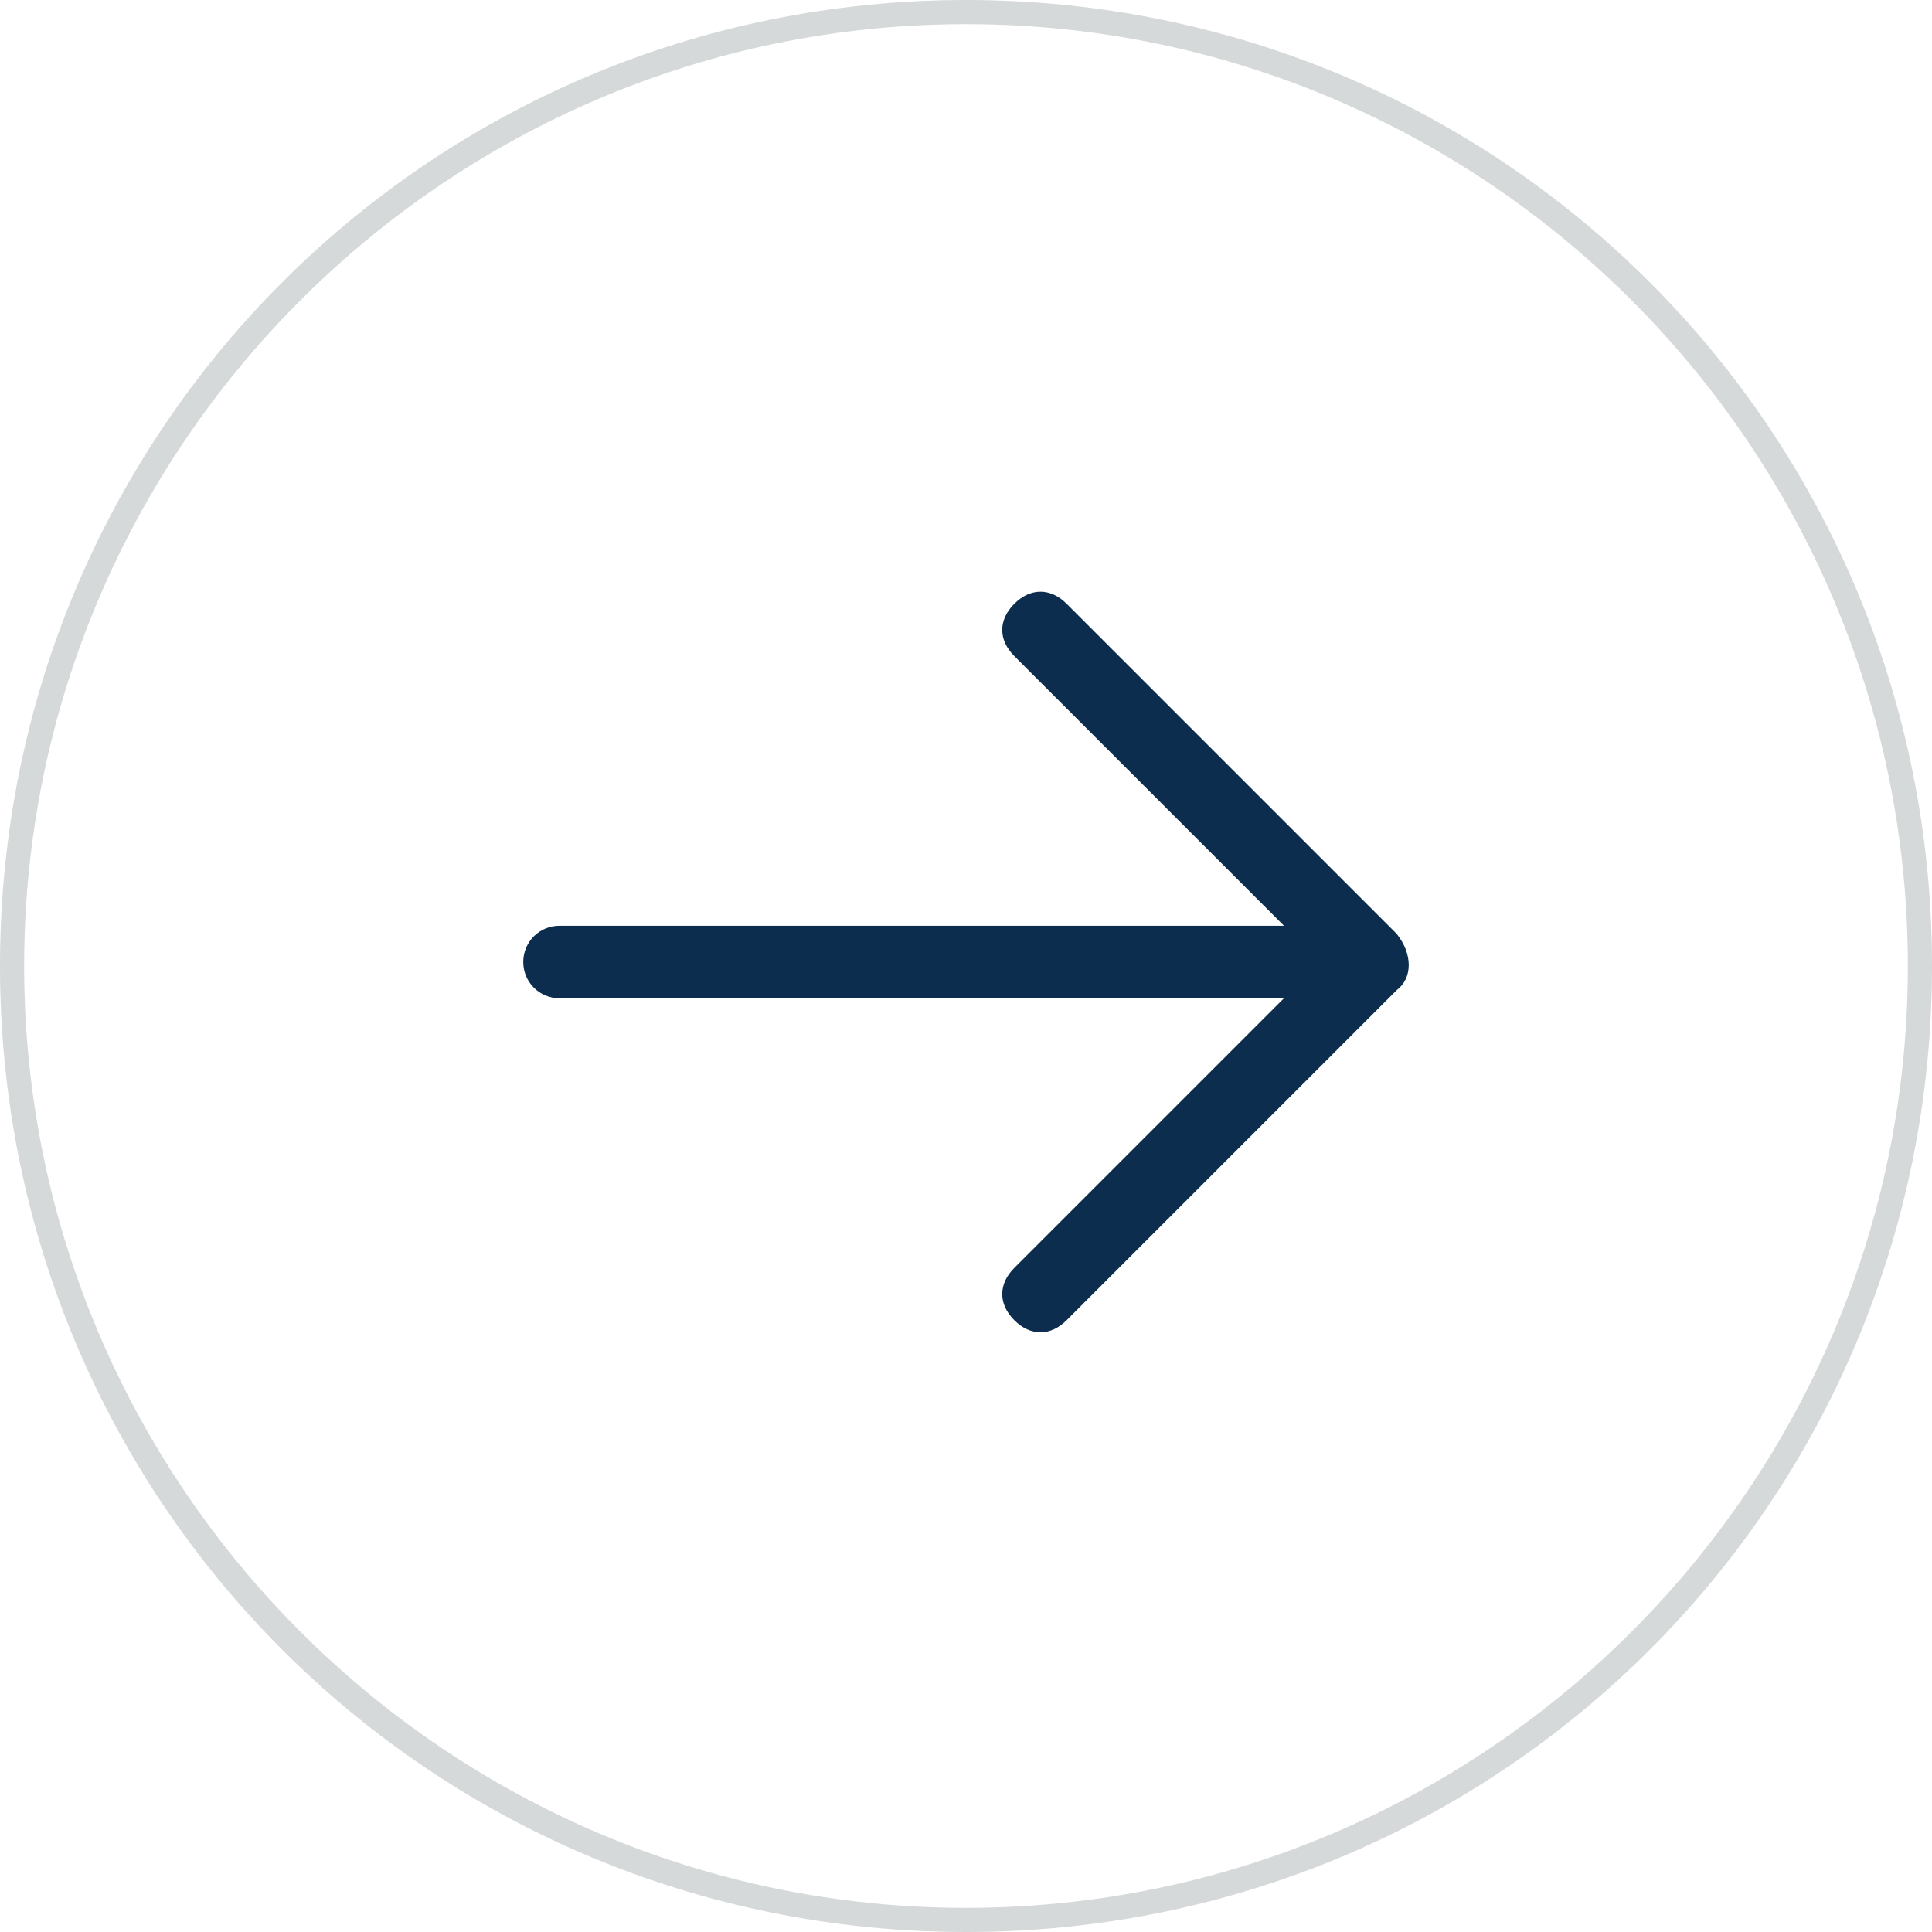 <svg xmlns="http://www.w3.org/2000/svg" xml:space="preserve" width="48" height="48" style="enable-background:new 0 0 48 48"><path d="M24 .6C36.9.6 47.4 11.1 47.4 24S36.9 47.4 24 47.4.6 36.9.6 24 11.1.6 24 .6m0-.6C10.7 0 0 10.7 0 24s10.7 24 24 24 24-10.7 24-24S37.3 0 24 0z" style="fill:#d6d9d9"/><path d="m34.7 24.6-8.2 8.2c-.4.4-.9.4-1.3 0s-.4-.9 0-1.3l6.7-6.7h-18c-.5 0-.9-.4-.9-.9s.4-.9.9-.9h18l-6.7-6.7c-.4-.4-.4-.9 0-1.3s.9-.4 1.3 0l8.2 8.2c.4.5.4 1.1 0 1.4z" style="fill:#0c2d4d"/></svg>